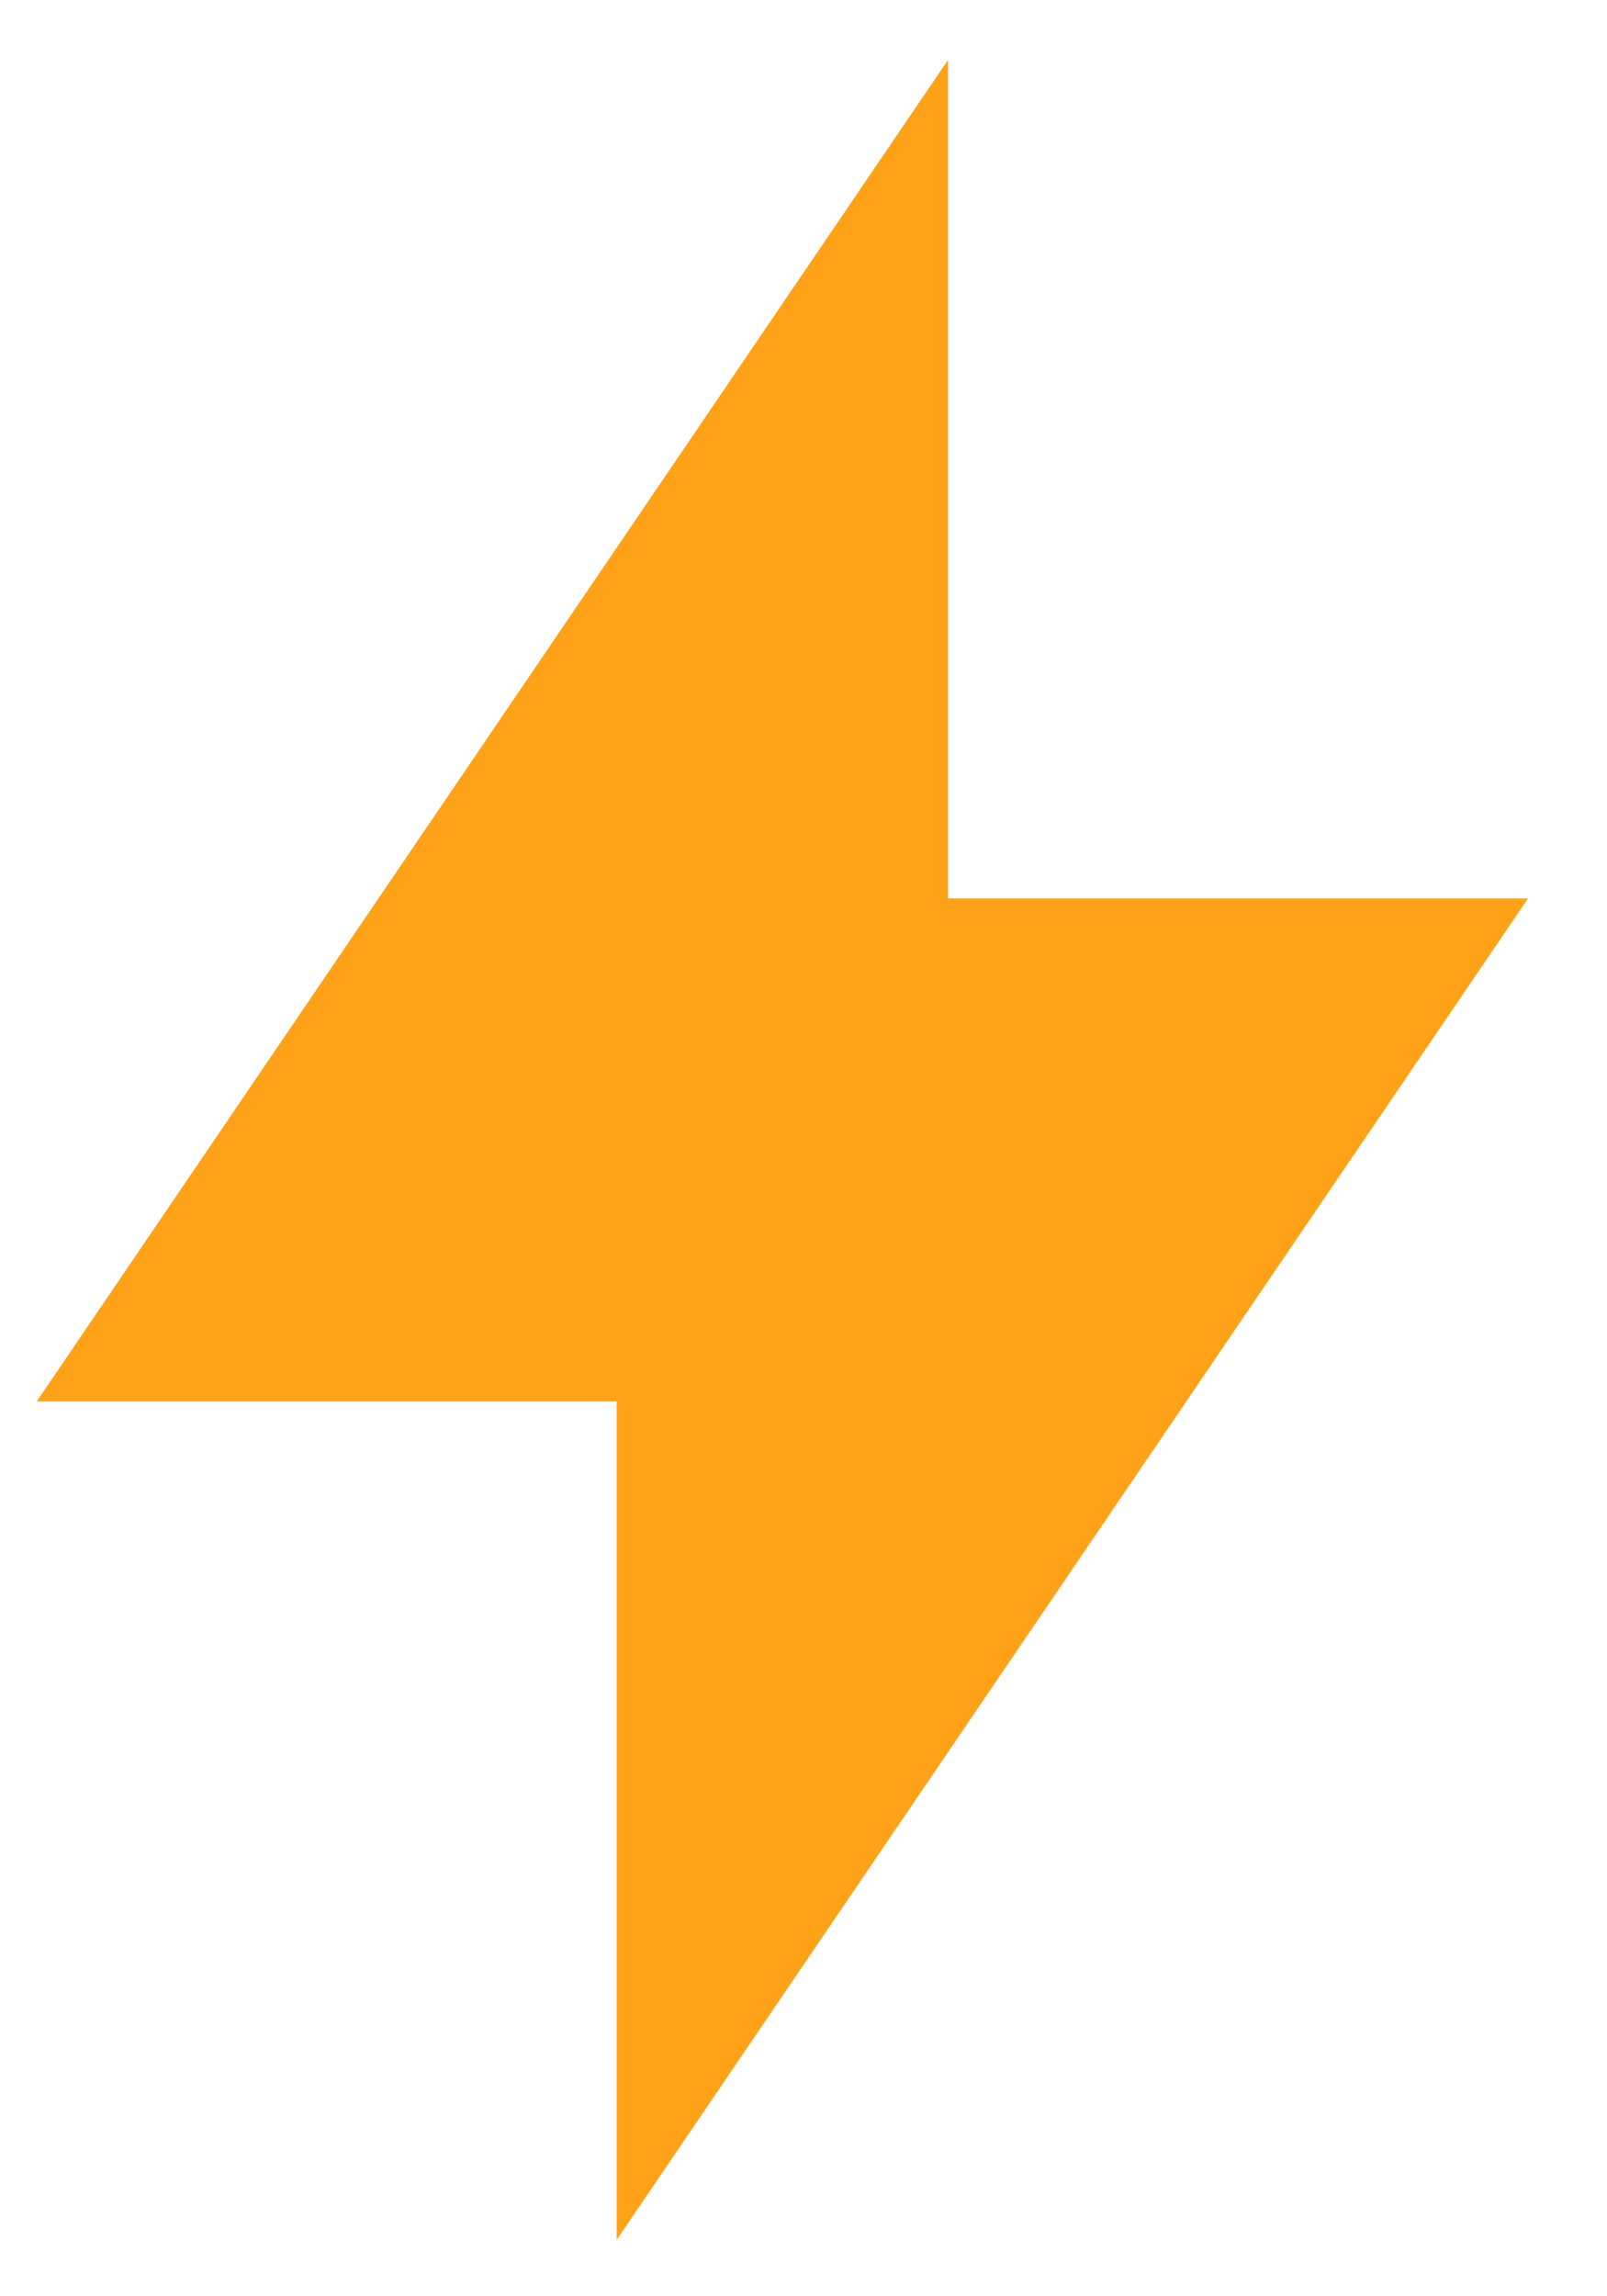 <svg width="14" height="20" viewBox="0 0 14 20" fill="none" xmlns="http://www.w3.org/2000/svg">
<rect width="14" height="20" fill="#1E1E1E"/>
<path d="M-395 -3504C-395 -3505.11 -394.105 -3506 -393.001 -3506H25578C25579.1 -3506 25580 -3505.11 25580 -3504V17644C25580 17645.1 25579.1 17646 25578 17646H-393.001C-394.105 17646 -395 17645.1 -395 17644V-3504Z" fill="#6B6B6B"/>
<path d="M-393.001 -3505H25578V-3507H-393.001V-3505ZM25579 -3504V17644H25581V-3504H25579ZM25578 17645H-393.001V17647H25578V17645ZM-394.001 17644V-3504H-395.999V17644H-394.001ZM-393.001 17645C-393.553 17645 -394.001 17644.6 -394.001 17644H-395.999C-395.999 17645.7 -394.657 17647 -393.001 17647V17645ZM25579 17644C25579 17644.6 25578.6 17645 25578 17645V17647C25579.7 17647 25581 17645.7 25581 17644H25579ZM25578 -3505C25578.6 -3505 25579 -3504.55 25579 -3504H25581C25581 -3505.66 25579.7 -3507 25578 -3507V-3505ZM-393.001 -3507C-394.657 -3507 -395.999 -3505.66 -395.999 -3504H-394.001C-394.001 -3504.55 -393.553 -3505 -393.001 -3505V-3507Z" fill="white" fill-opacity="0.1"/>
<g clip-path="url(#clip0_0_1)">
<rect width="1440" height="9213" transform="translate(-301 -3137)" fill="white"/>
<mask id="path-3-inside-1_0_1" fill="white">
<path d="M-301 -408.286H1139V615.714H-301V-408.286Z"/>
</mask>
<path d="M-301 -407.286H1139V-409.286H-301V-407.286Z" fill="#D9D9D9" mask="url(#path-3-inside-1_0_1)"/>
<rect x="-238.543" y="-61.544" width="1314.12" height="626.58" rx="9.993" fill="#E7F2FD"/>
<g filter="url(#filter0_d_0_1)">
<rect x="-197.57" y="-21.571" width="378.746" height="159.893" rx="6.995" fill="white"/>
</g>
<path d="M8.259 0.522V7.825H13.312L5.372 19.509V12.206H0.32L8.259 0.522Z" fill="#FFA217"/>
</g>
<defs>
<filter id="filter0_d_0_1" x="-272.52" y="-92.524" width="528.645" height="309.792" filterUnits="userSpaceOnUse" color-interpolation-filters="sRGB">
<feFlood flood-opacity="0" result="BackgroundImageFix"/>
<feColorMatrix in="SourceAlpha" type="matrix" values="0 0 0 0 0 0 0 0 0 0 0 0 0 0 0 0 0 0 127 0" result="hardAlpha"/>
<feOffset dy="3.997"/>
<feGaussianBlur stdDeviation="37.475"/>
<feComposite in2="hardAlpha" operator="out"/>
<feColorMatrix type="matrix" values="0 0 0 0 0 0 0 0 0 0 0 0 0 0 0 0 0 0 0.15 0"/>
<feBlend mode="normal" in2="BackgroundImageFix" result="effect1_dropShadow_0_1"/>
<feBlend mode="normal" in="SourceGraphic" in2="effect1_dropShadow_0_1" result="shape"/>
</filter>
<clipPath id="clip0_0_1">
<rect width="1440" height="9213" fill="white" transform="translate(-301 -3137)"/>
</clipPath>
</defs>
</svg>

